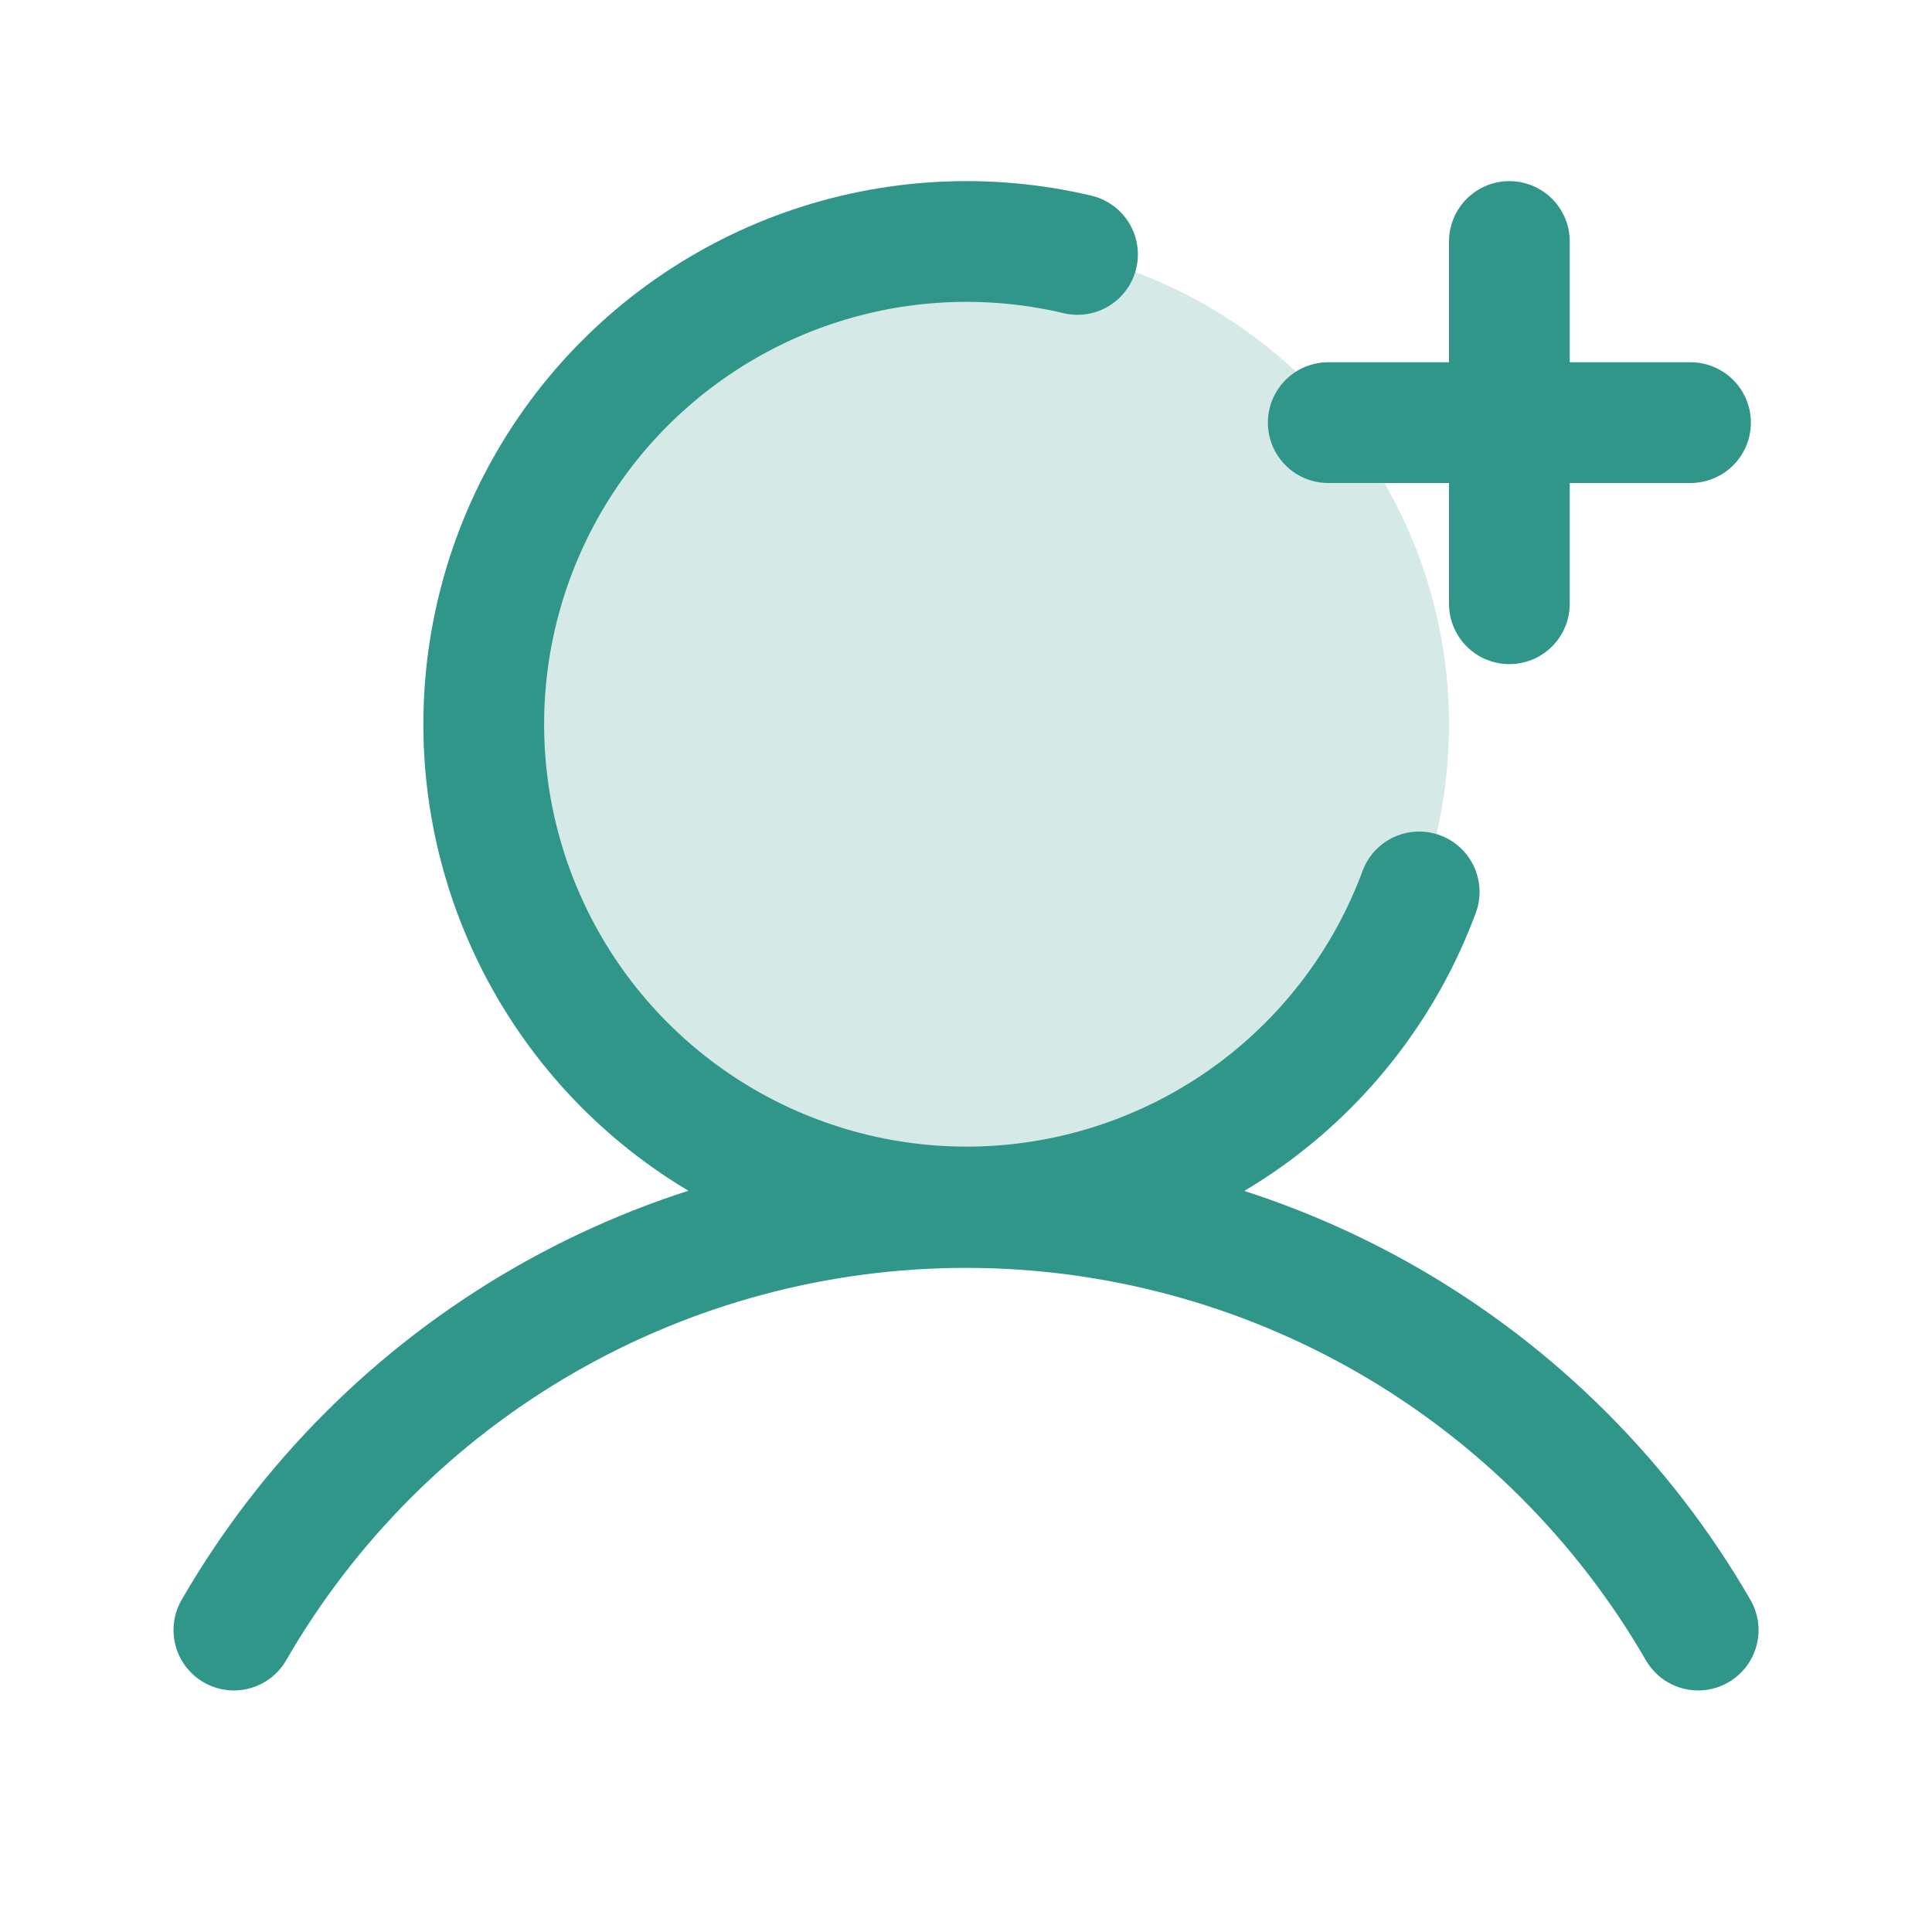 <svg width="32" height="32" viewBox="0 0 32 32" fill="none" xmlns="http://www.w3.org/2000/svg">
<g clip-path="url(#clip0_463_210)">
<path opacity="0.2" d="M16 20C20.418 20 24 16.418 24 12C24 7.582 20.418 4 16 4C11.582 4 8 7.582 8 12C8 16.418 11.582 20 16 20Z" fill="#309689"/>
<path d="M22 7H28" stroke="#309689" stroke-width="2" stroke-linecap="round" stroke-linejoin="round"/>
<path d="M25 4V10" stroke="#309689" stroke-width="2" stroke-linecap="round" stroke-linejoin="round"/>
<path d="M3.874 26.999C5.103 24.871 6.871 23.104 9 21.875C11.128 20.647 13.543 20 16 20C18.458 20 20.872 20.647 23.001 21.875C25.129 23.104 26.897 24.871 28.127 26.999" stroke="#309689" stroke-width="2" stroke-linecap="round" stroke-linejoin="round"/>
<path d="M23.506 14.773C22.972 16.217 22.031 17.475 20.799 18.398C19.566 19.32 18.093 19.867 16.557 19.973C15.021 20.078 13.487 19.738 12.139 18.993C10.792 18.248 9.688 17.13 8.961 15.773C8.234 14.416 7.913 12.878 8.039 11.343C8.165 9.809 8.731 8.343 9.669 7.122C10.608 5.902 11.879 4.978 13.329 4.462C14.78 3.946 16.349 3.86 17.847 4.214" stroke="#309689" stroke-width="2" stroke-linecap="round" stroke-linejoin="round"/>
</g>
<defs>
<clipPath id="clip0_463_210">
<rect width="32" height="32" fill="white"/>
</clipPath>
</defs>
</svg>
